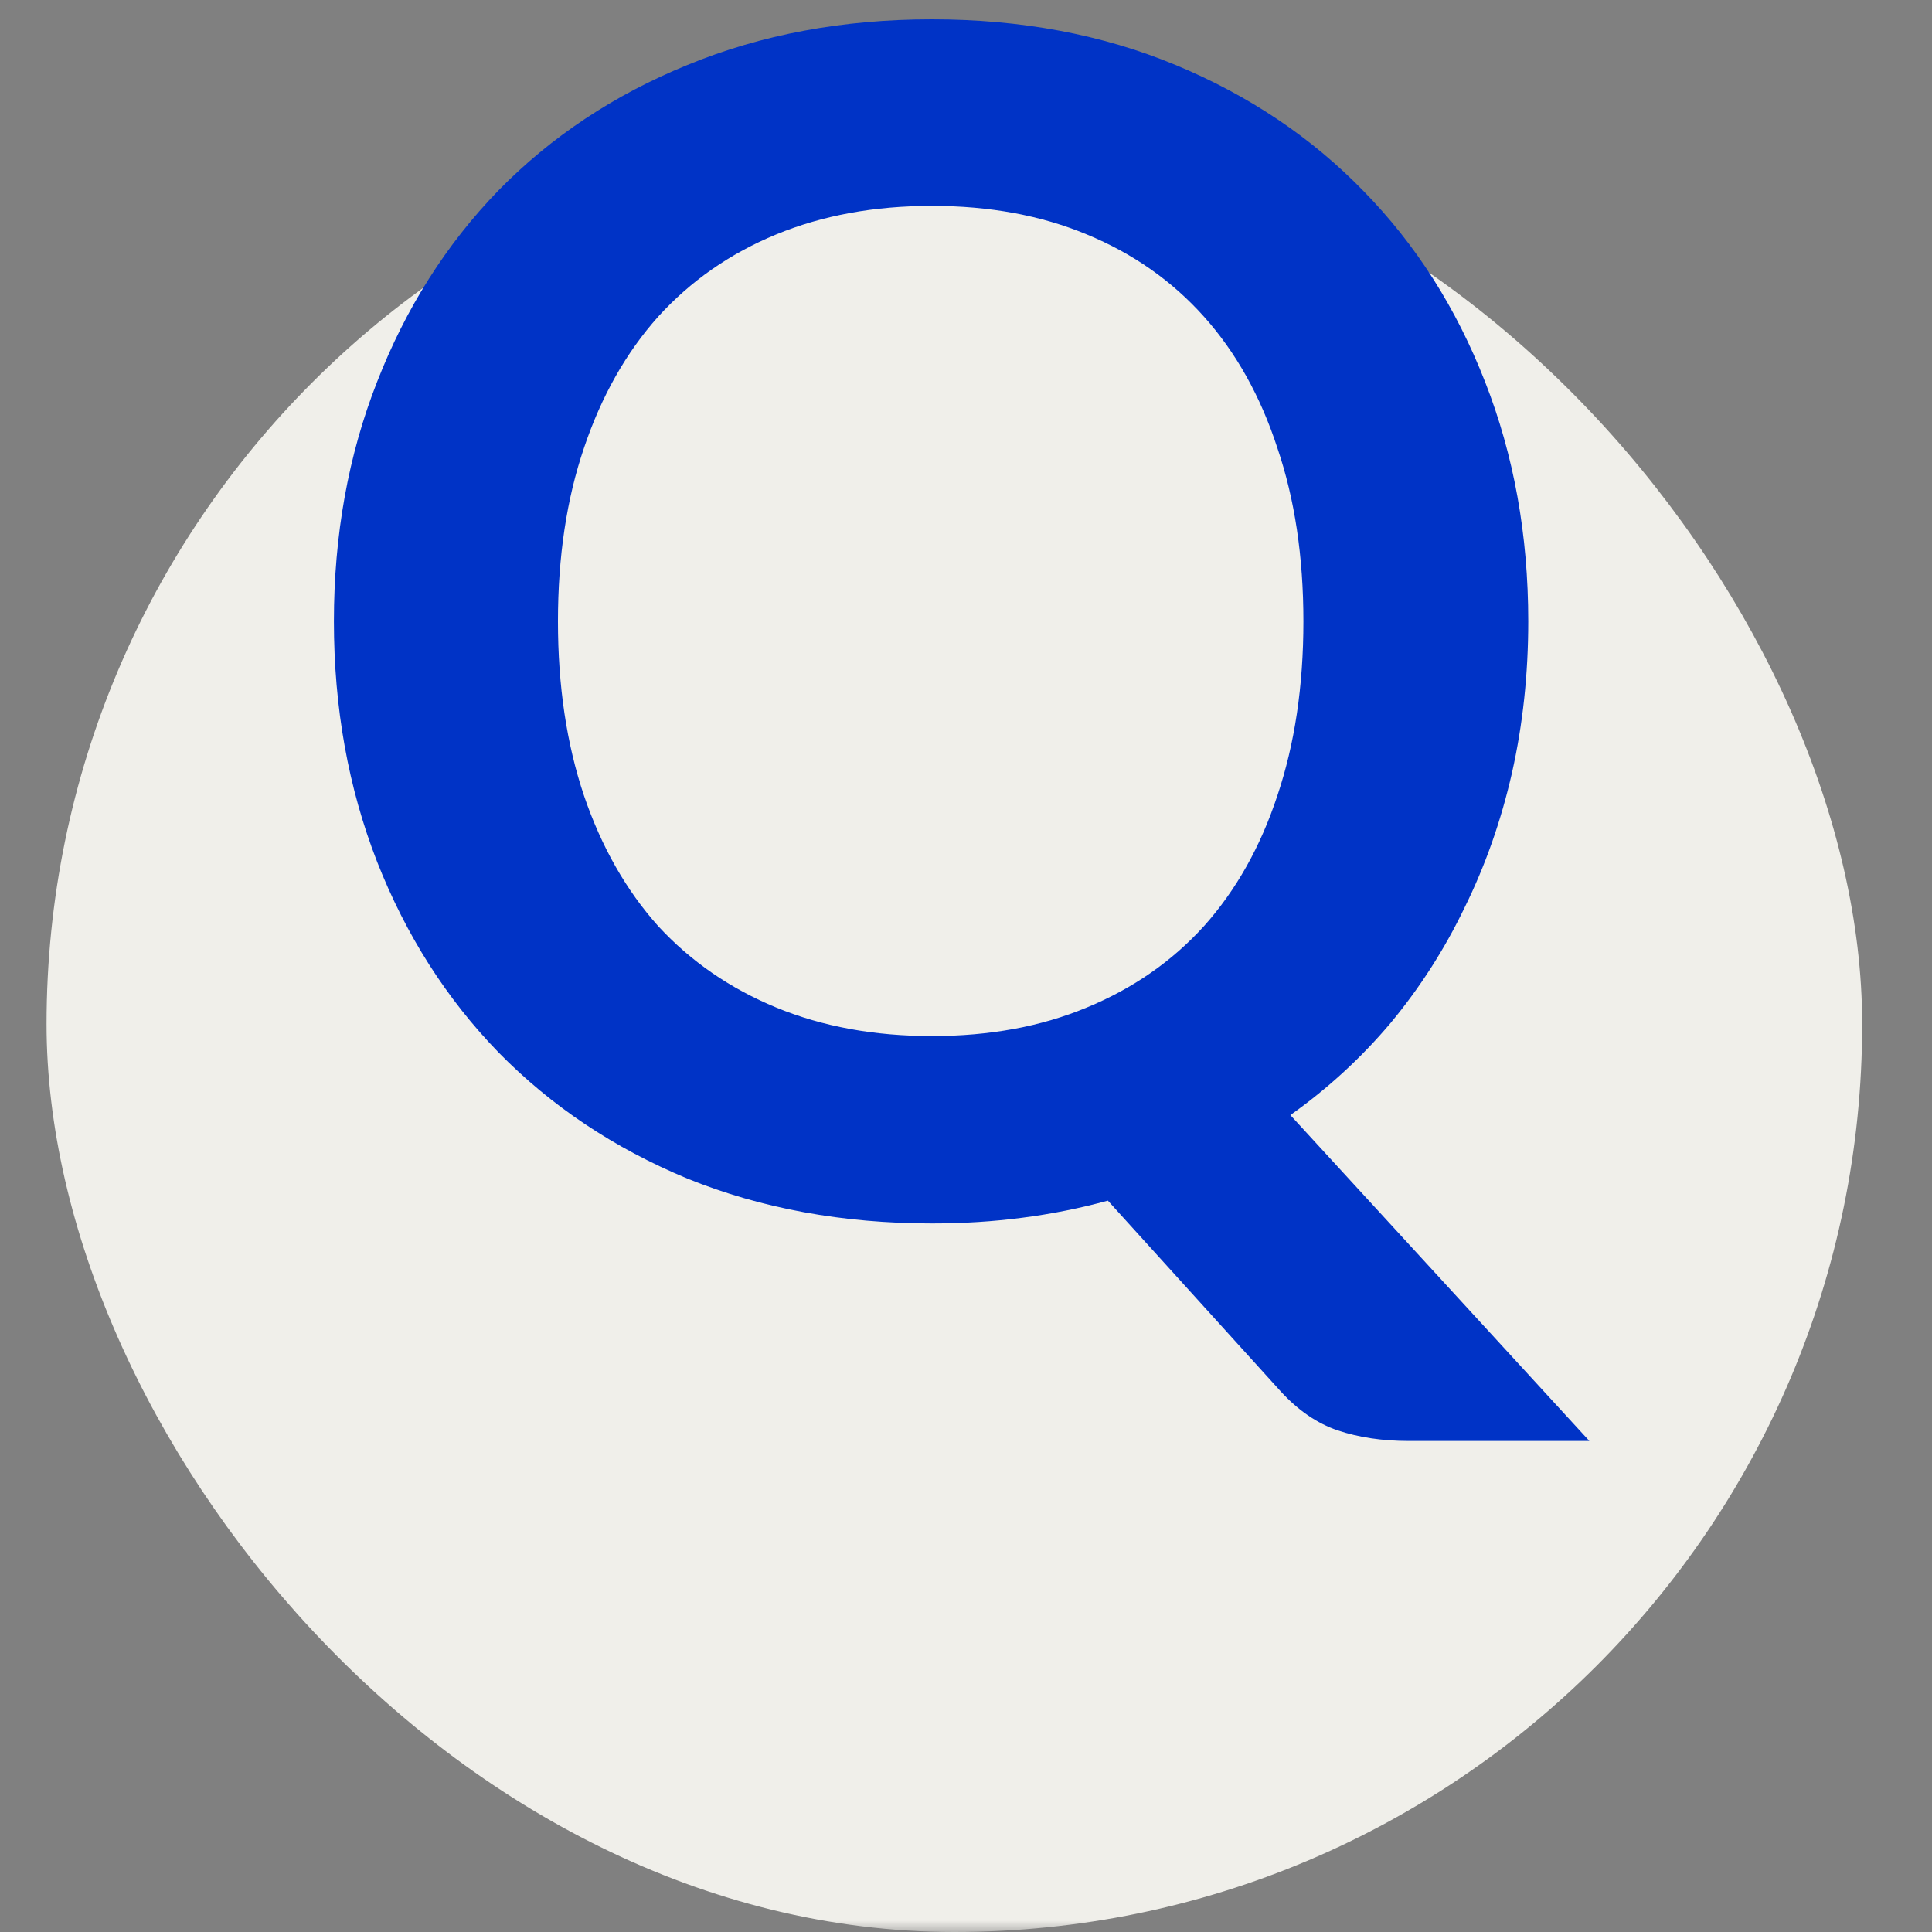 <svg width="83" height="83" viewBox="0 0 83 83" fill="none" xmlns="http://www.w3.org/2000/svg">
<rect x="0" y="0" width="83" height="83" fill="#808080" stroke="none"/>
<mask id="mask0_1086_29" style="mask-type:alpha" maskUnits="userSpaceOnUse" x="0" y="0" width="83" height="83">
<rect width="83" height="83" fill="#D9D9D9"/>
</mask>
<g mask="url(#mask0_1086_29)">
<rect x="2" y="5" width="78" height="78" rx="39" fill="#F0EFEA"/>
<path d="M65.655 26.695C65.655 28.958 65.422 31.128 64.955 33.205C64.488 35.258 63.812 37.183 62.925 38.98C62.062 40.777 61 42.433 59.74 43.95C58.48 45.443 57.045 46.762 55.435 47.905L68.28 61.905H60.51C59.39 61.905 58.375 61.753 57.465 61.45C56.578 61.147 55.762 60.587 55.015 59.77L47.595 51.58C46.405 51.907 45.18 52.152 43.92 52.315C42.683 52.478 41.388 52.56 40.035 52.56C36.208 52.56 32.708 51.918 29.535 50.635C26.385 49.328 23.678 47.52 21.415 45.21C19.175 42.9 17.437 40.17 16.2 37.02C14.963 33.847 14.345 30.405 14.345 26.695C14.345 22.985 14.963 19.555 16.2 16.405C17.437 13.232 19.175 10.49 21.415 8.18C23.678 5.87 26.385 4.073 29.535 2.79C32.708 1.483 36.208 0.83 40.035 0.83C43.862 0.83 47.35 1.483 50.5 2.79C53.65 4.097 56.345 5.905 58.585 8.215C60.825 10.502 62.563 13.232 63.8 16.405C65.037 19.555 65.655 22.985 65.655 26.695ZM55.995 26.695C55.995 23.918 55.622 21.433 54.875 19.24C54.152 17.023 53.102 15.145 51.725 13.605C50.348 12.065 48.668 10.887 46.685 10.07C44.725 9.253 42.508 8.845 40.035 8.845C37.562 8.845 35.333 9.253 33.35 10.07C31.367 10.887 29.675 12.065 28.275 13.605C26.898 15.145 25.837 17.023 25.09 19.24C24.343 21.433 23.97 23.918 23.97 26.695C23.97 29.472 24.343 31.968 25.09 34.185C25.837 36.378 26.898 38.245 28.275 39.785C29.675 41.302 31.367 42.468 33.35 43.285C35.333 44.102 37.562 44.51 40.035 44.51C42.508 44.51 44.725 44.102 46.685 43.285C48.668 42.468 50.348 41.302 51.725 39.785C53.102 38.245 54.152 36.378 54.875 34.185C55.622 31.968 55.995 29.472 55.995 26.695Z" fill="#0033C6"/>
</g>
</svg>
